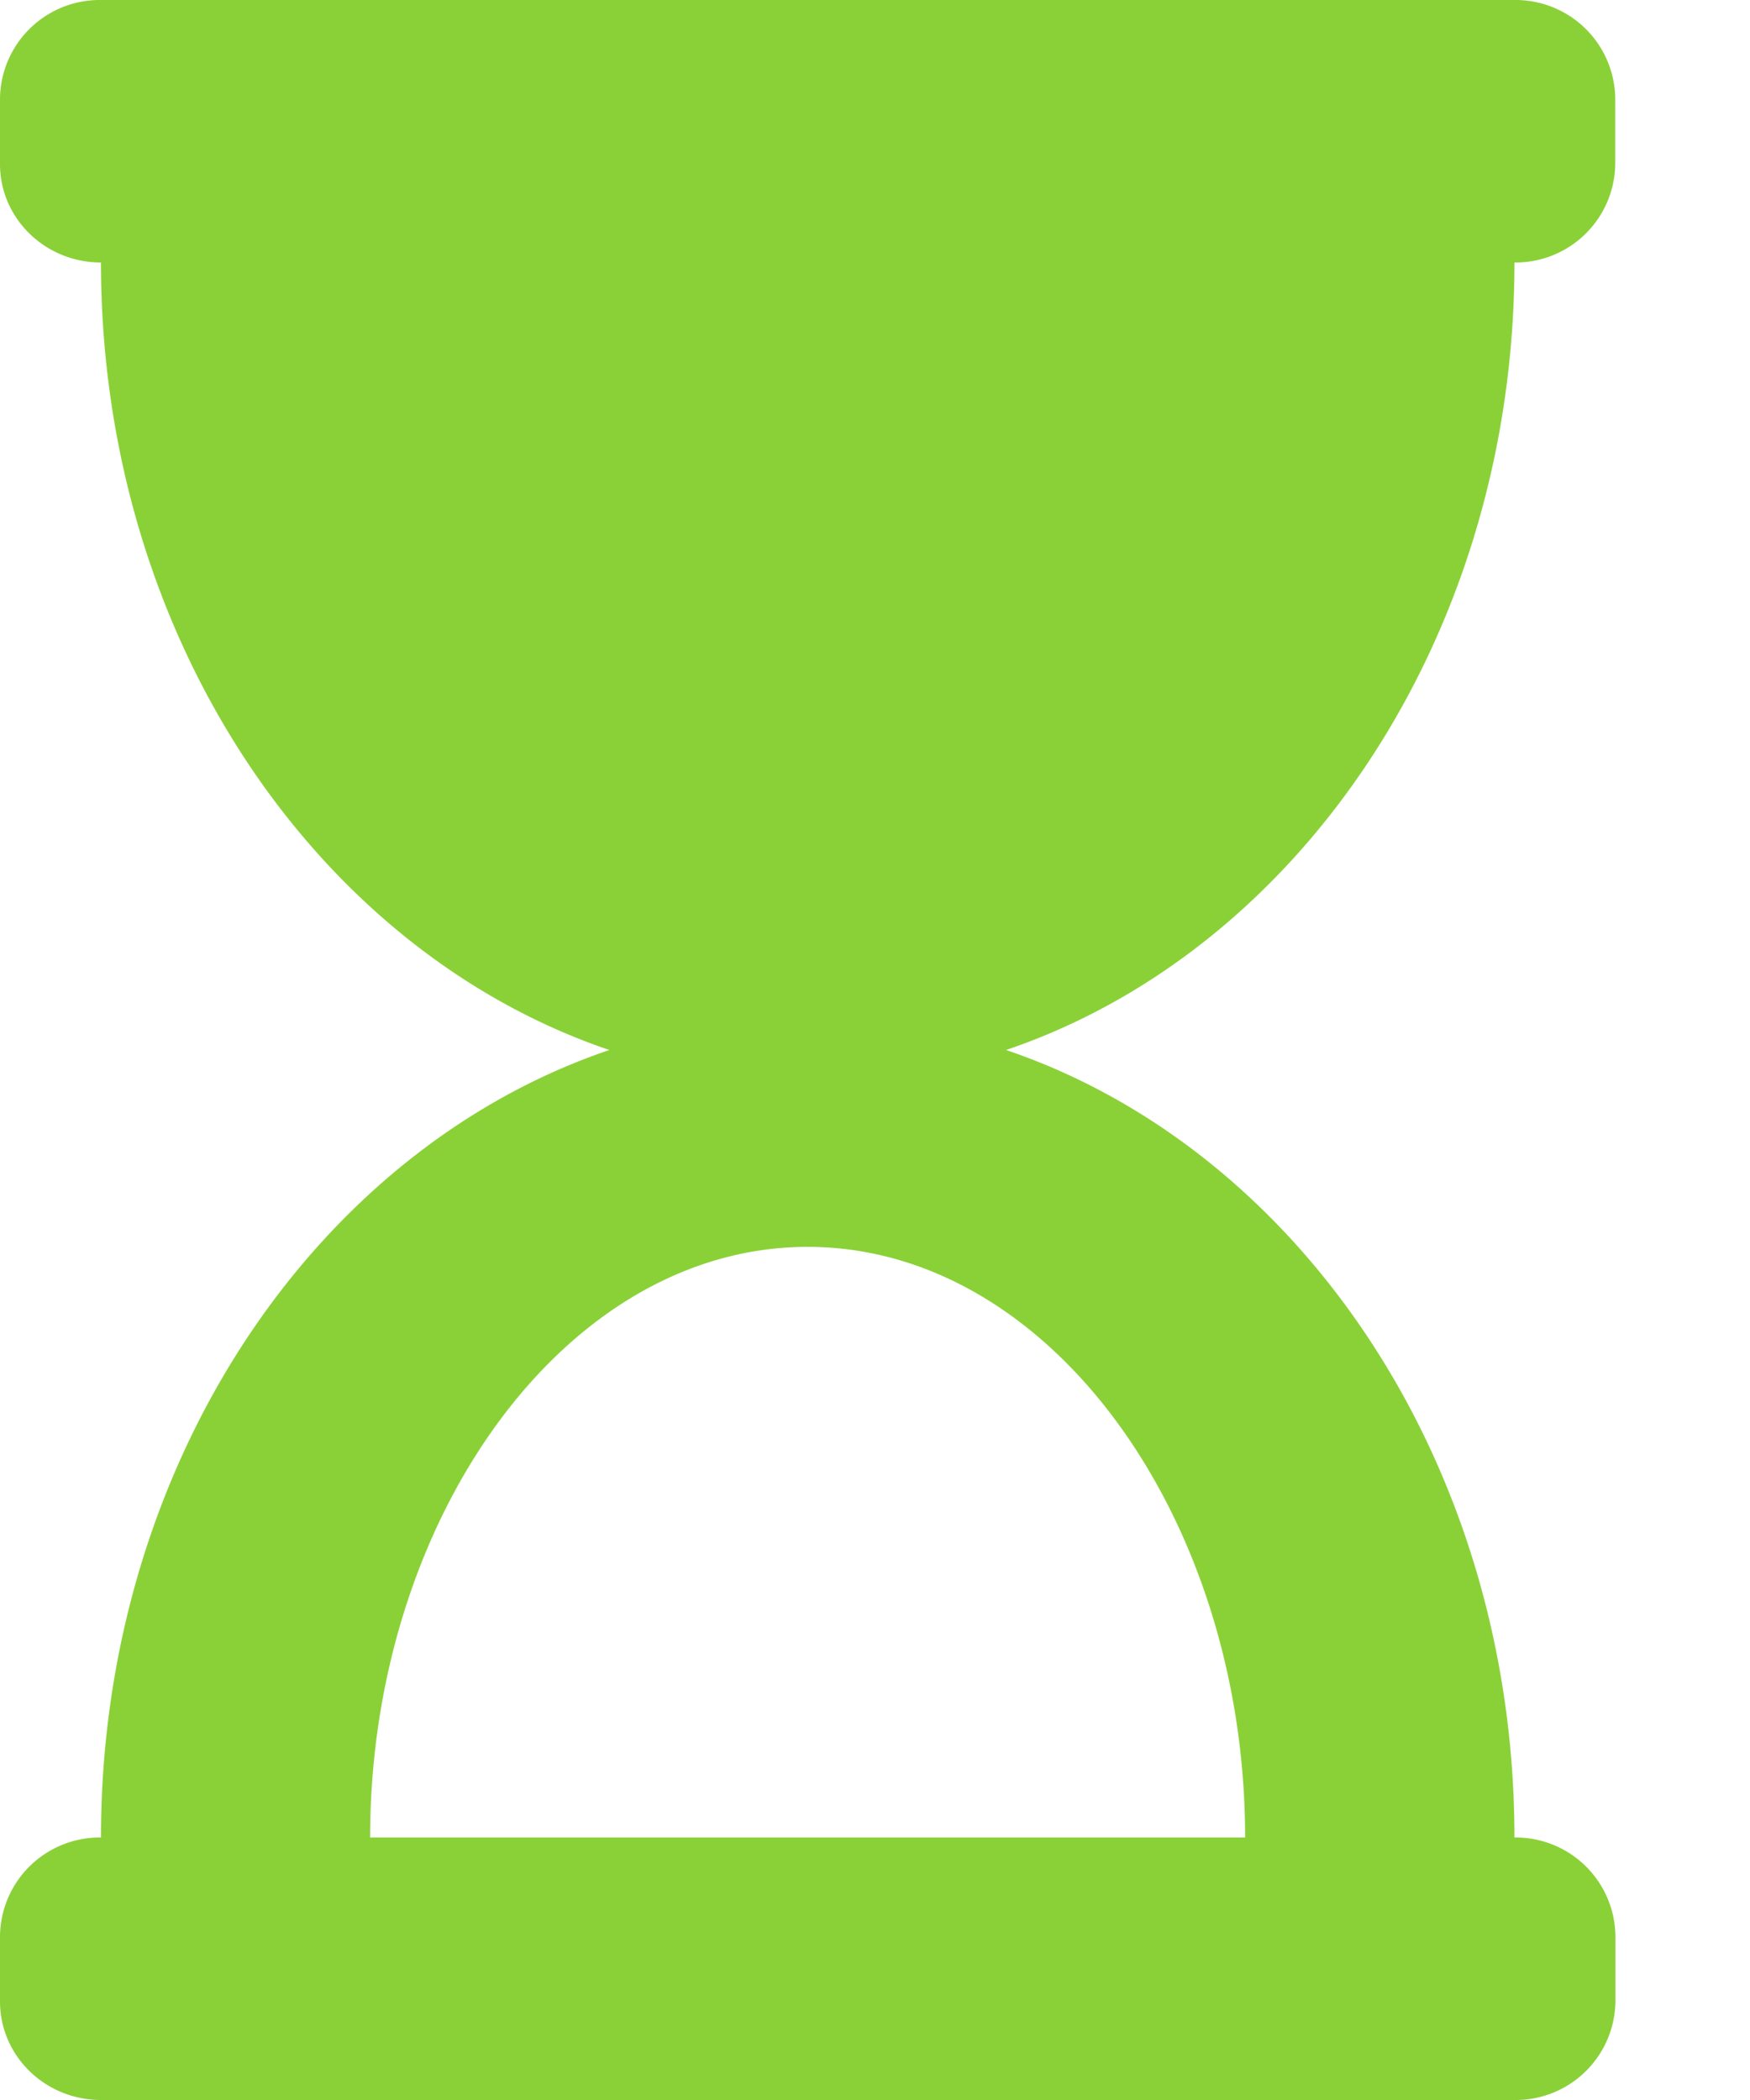 <svg width="10" height="12" viewBox="0 0 10 12" xmlns="http://www.w3.org/2000/svg">
    <path d="M8.654 0H.577A.57.57 0 0 0 0 .563v.375c0 .31.258.562.577.562 0 2.132 1.226 3.931 2.905 4.5C1.803 6.569.577 8.368.577 10.5a.57.57 0 0 0-.577.563v.374c0 .311.258.563.577.563h8.077a.57.57 0 0 0 .577-.563v-.374a.57.57 0 0 0-.577-.563c0-2.132-1.226-3.931-2.905-4.5 1.679-.569 2.905-2.368 2.905-4.5A.57.57 0 0 0 9.23.937V.563A.57.57 0 0 0 8.654 0zM7.115 10.5h-5c0-1.815 1.111-3.375 2.5-3.375 1.39 0 2.5 1.559 2.5 3.375z" fill="#8AD137" fill-rule="nonzero"/>
</svg>
